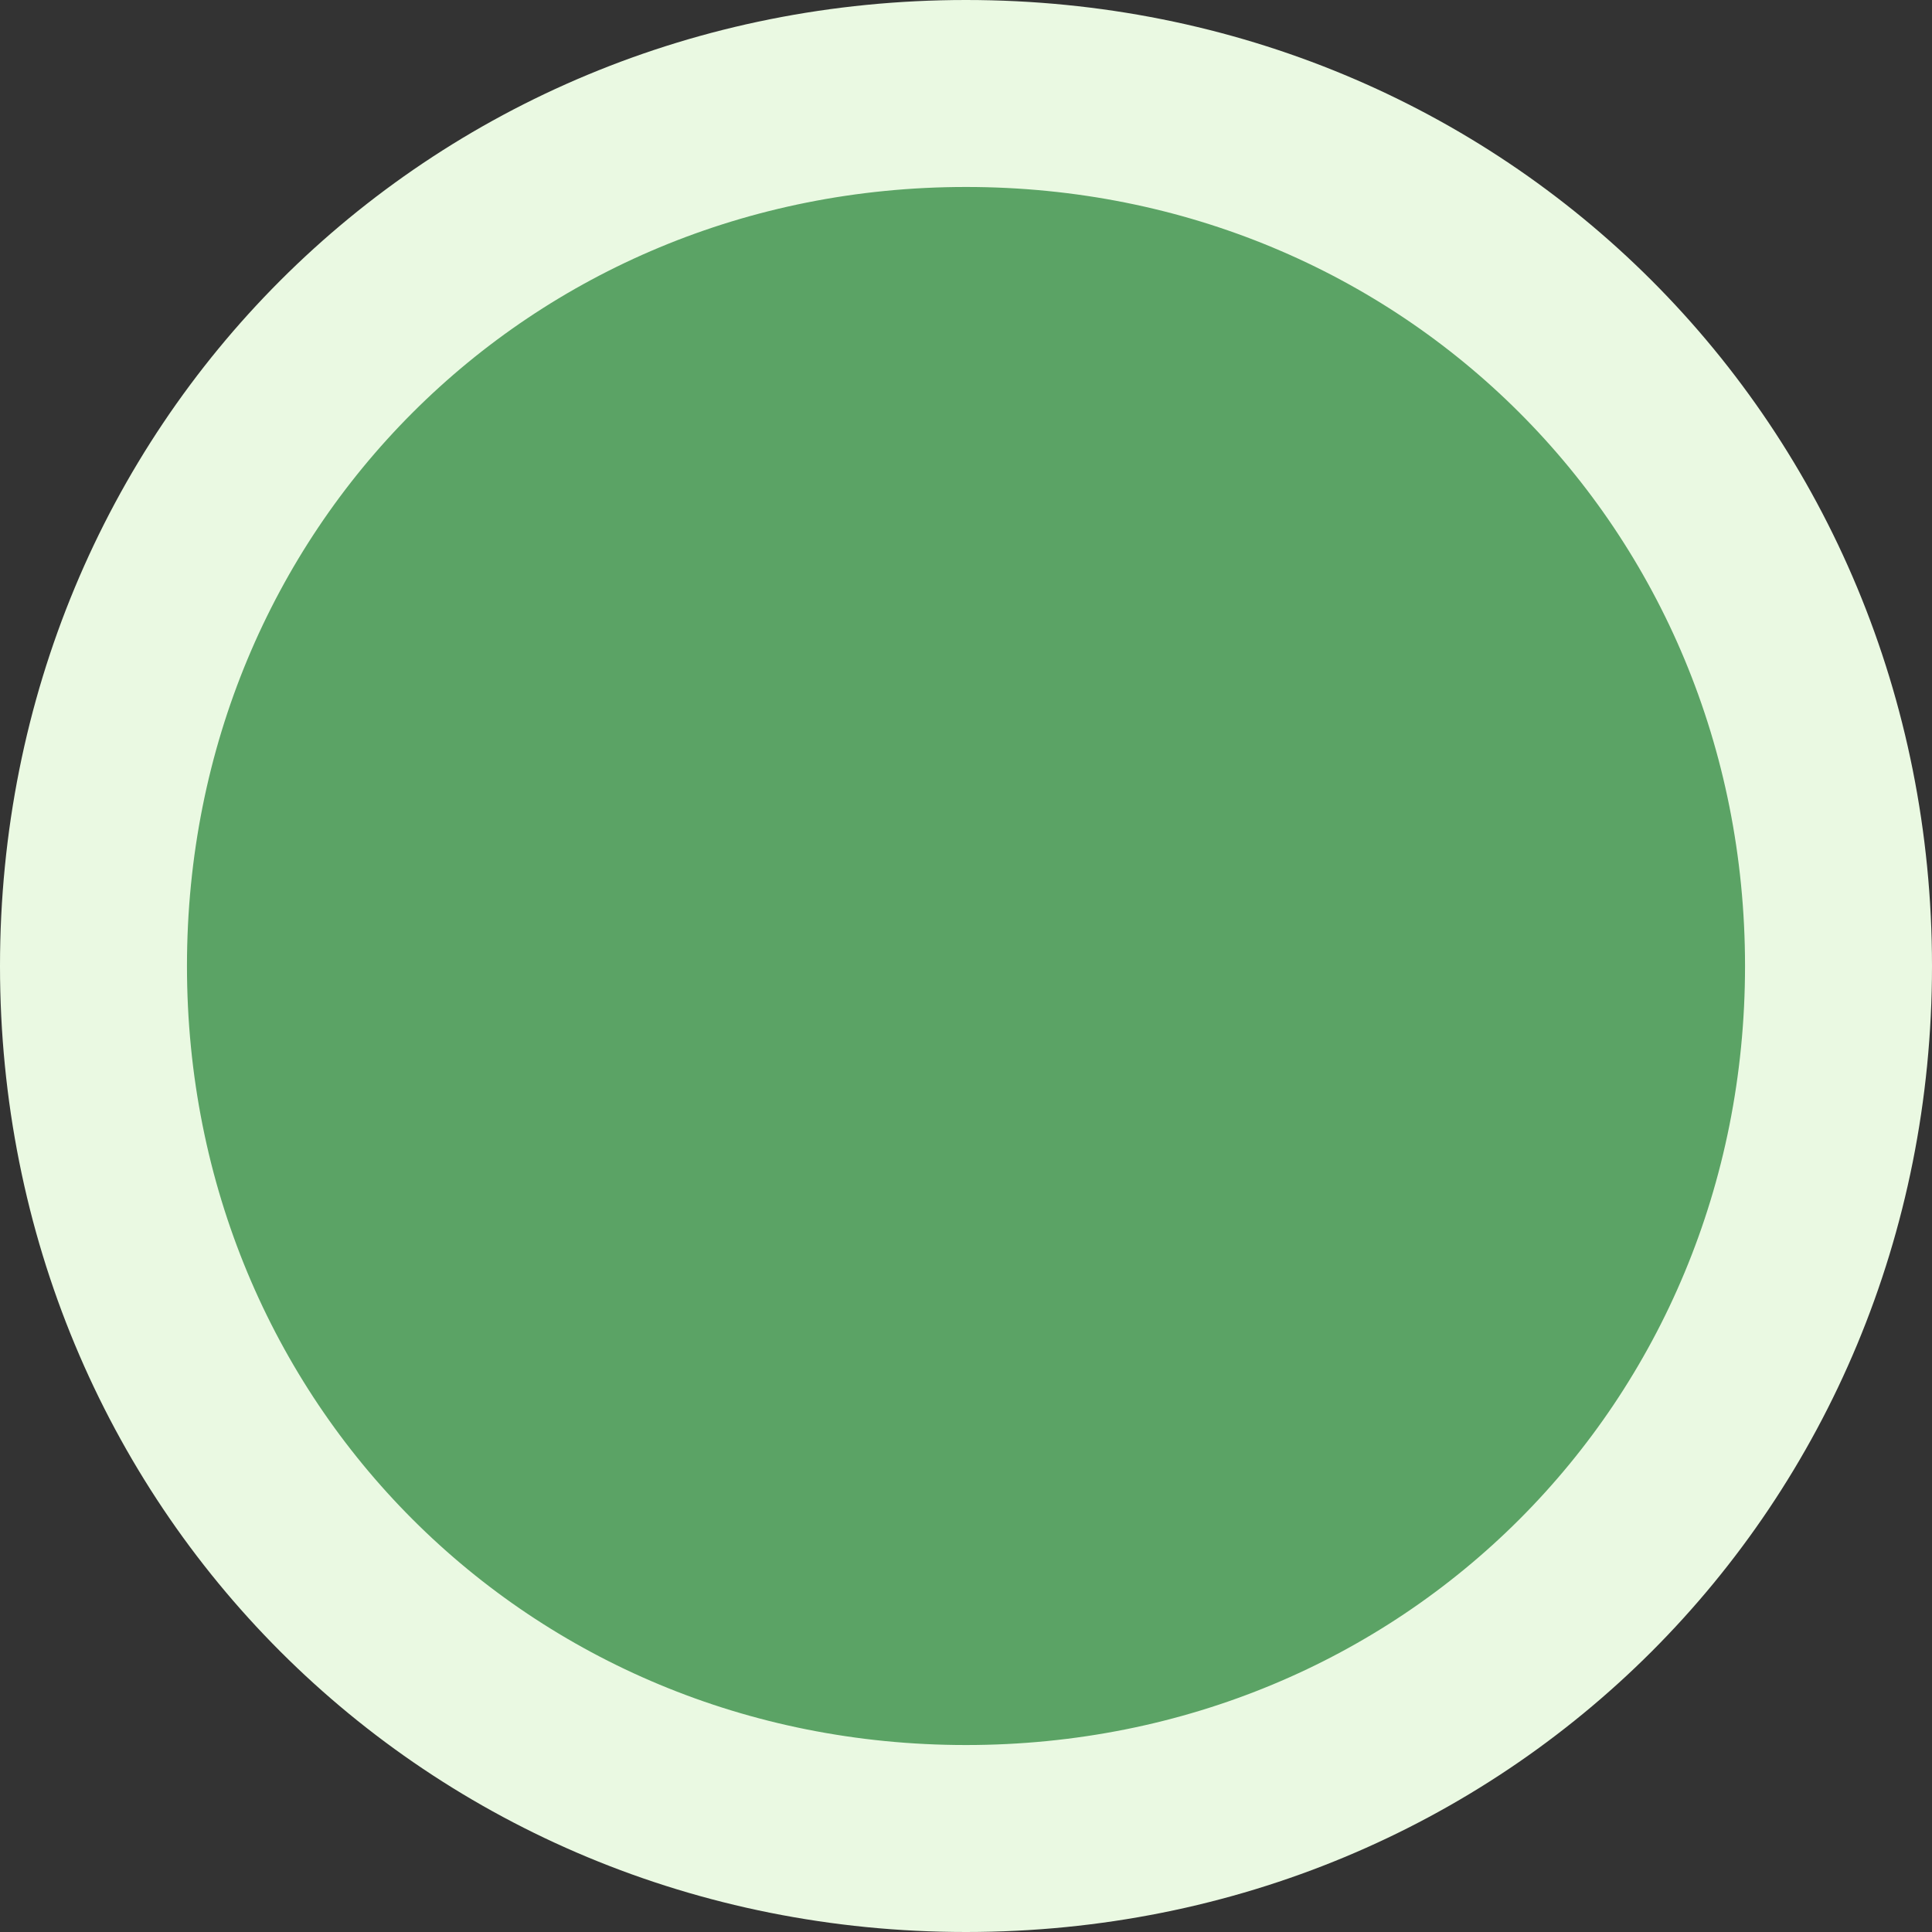 ﻿<?xml version="1.0" encoding="utf-8"?>
<svg version="1.1" xmlns:xlink="http://www.w3.org/1999/xlink" width="31px" height="31px" xmlns="http://www.w3.org/2000/svg">
  <rect width="100%" height="100%" fill="#333333" stroke="none"/>
  <g>
    <path d="M 15.5 2  C 23.06 2  29 7.94  29 15.5  C 29 23.06  23.06 29  15.5 29  C 7.94 29  2 23.06  2 15.5  C 2 7.94  7.94 2  15.5 2  Z " fill-rule="nonzero" fill="#5ba365" stroke="none" />
    <path d="M 15.5 1.5  C 23.34 1.5  29.5 7.66  29.5 15.5  C 29.5 23.34  23.34 29.5  15.5 29.5  C 7.66 29.5  1.5 23.34  1.5 15.5  C 1.5 7.66  7.66 1.5  15.5 1.5  Z " stroke-width="3" stroke="#eaf9e2" fill="none" />
  </g>
</svg>
